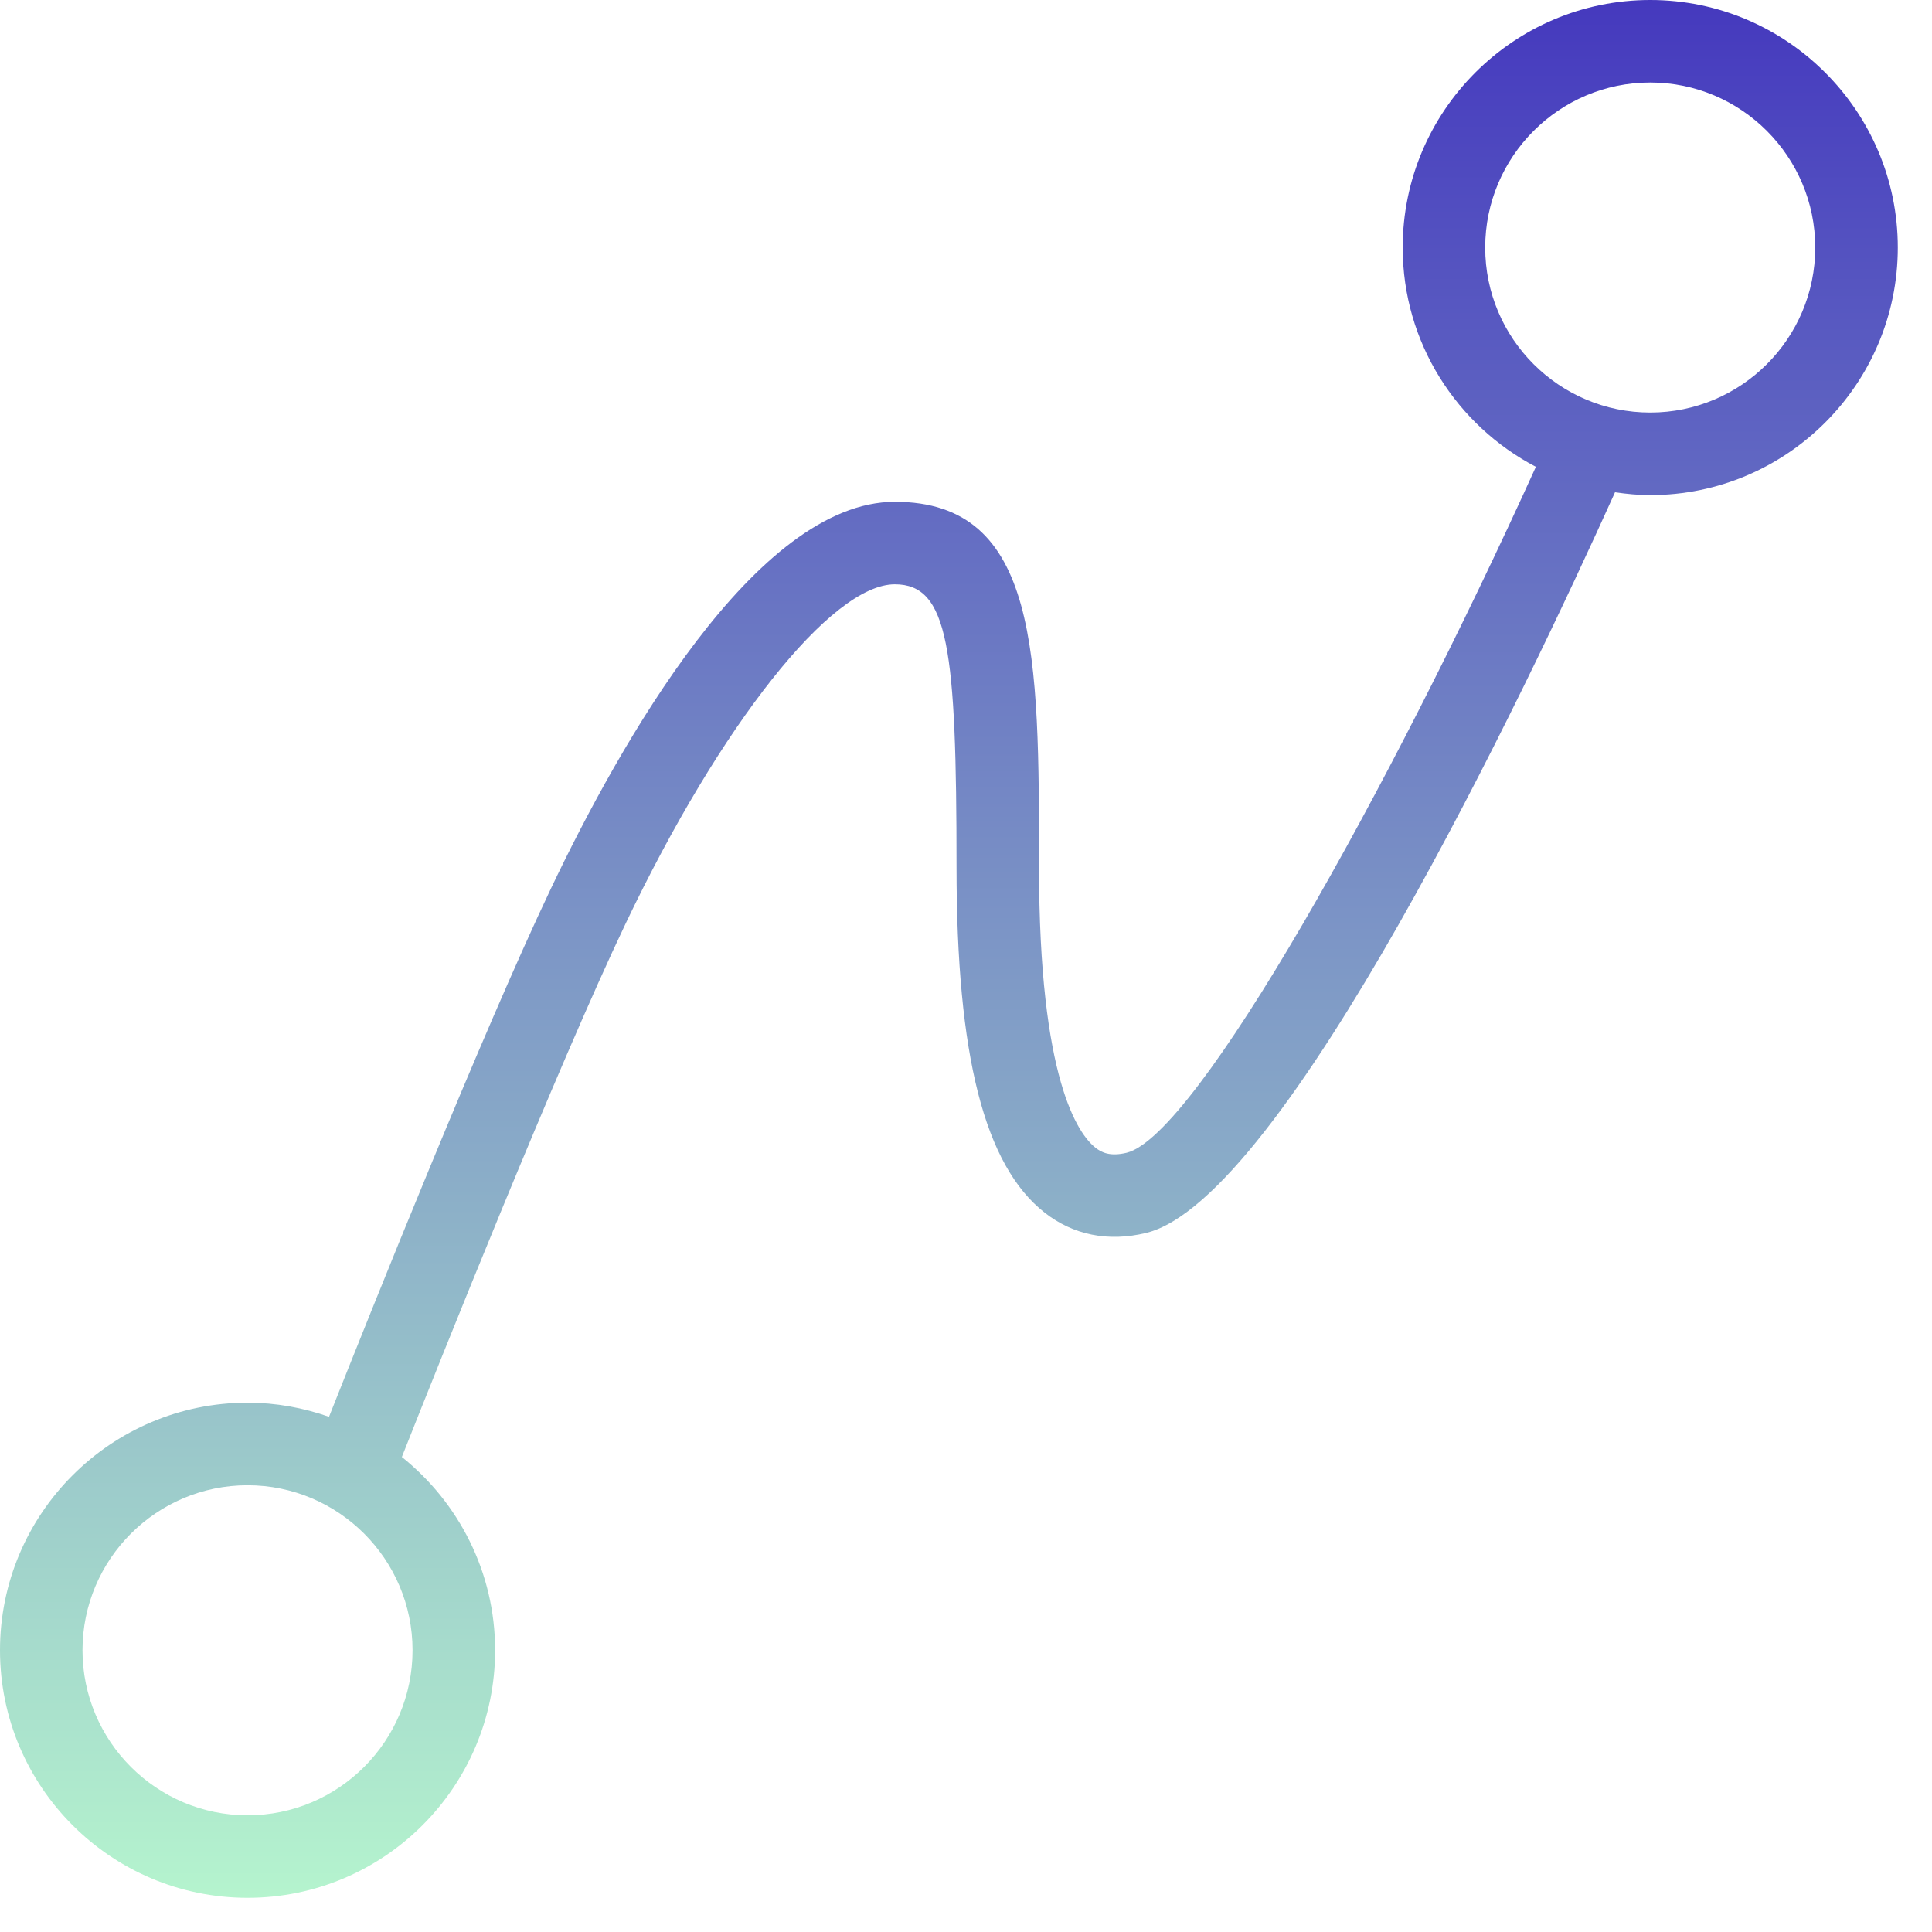<svg width="30" height="30" viewBox="0 0 30 30" fill="none" xmlns="http://www.w3.org/2000/svg">
<g clip-path="url(#clip0_15266_1423)">
<path d="M25.625 0C23.505 0 21.781 1.724 21.781 3.844C21.781 5.323 22.622 6.607 23.849 7.249C21.566 12.282 18.575 17.637 17.494 17.9C17.237 17.962 17.105 17.896 17.011 17.822C16.747 17.614 16.134 16.775 16.134 13.467C16.134 10.172 16.134 7.792 13.895 7.792C11.738 7.792 9.623 11.554 8.555 13.797C7.503 16.004 5.754 20.373 5.109 22C4.712 21.861 4.288 21.781 3.844 21.781C1.724 21.781 0 23.506 0 25.625C0 27.745 1.724 29.469 3.844 29.469C5.963 29.469 7.688 27.745 7.688 25.625C7.688 24.412 7.121 23.329 6.24 22.624C6.82 21.159 8.654 16.565 9.711 14.349C11.191 11.243 12.912 9.073 13.895 9.073C14.727 9.073 14.853 10.063 14.853 13.467C14.853 16.392 15.287 18.096 16.22 18.829C16.664 19.177 17.207 19.288 17.797 19.145C19.934 18.625 23.68 10.742 25.078 7.644C25.258 7.67 25.439 7.688 25.625 7.688C27.745 7.688 29.469 5.963 29.469 3.844C29.469 1.724 27.744 0 25.625 0ZM3.844 28.188C2.43 28.188 1.281 27.038 1.281 25.625C1.281 24.212 2.43 23.063 3.844 23.063C5.257 23.063 6.406 24.212 6.406 25.625C6.406 27.038 5.257 28.188 3.844 28.188ZM25.625 6.406C24.212 6.406 23.062 5.257 23.062 3.844C23.062 2.431 24.212 1.281 25.625 1.281C27.038 1.281 28.187 2.431 28.187 3.844C28.187 5.257 27.038 6.406 25.625 6.406Z" fill="url(#paint0_linear_15266_1423)"/>
</g>
<defs>
<linearGradient id="paint0_linear_15266_1423" x1="14.734" y1="0" x2="14.734" y2="29.469" gradientUnits="userSpaceOnUse">
<stop stop-color="#4539BE"/>
<stop offset="1" stop-color="#B5F4CE"/>
</linearGradient>
<clipPath id="clip0_15266_1423">
<rect width="30" height="30" fill="white"/>
</clipPath>
</defs>
</svg>
